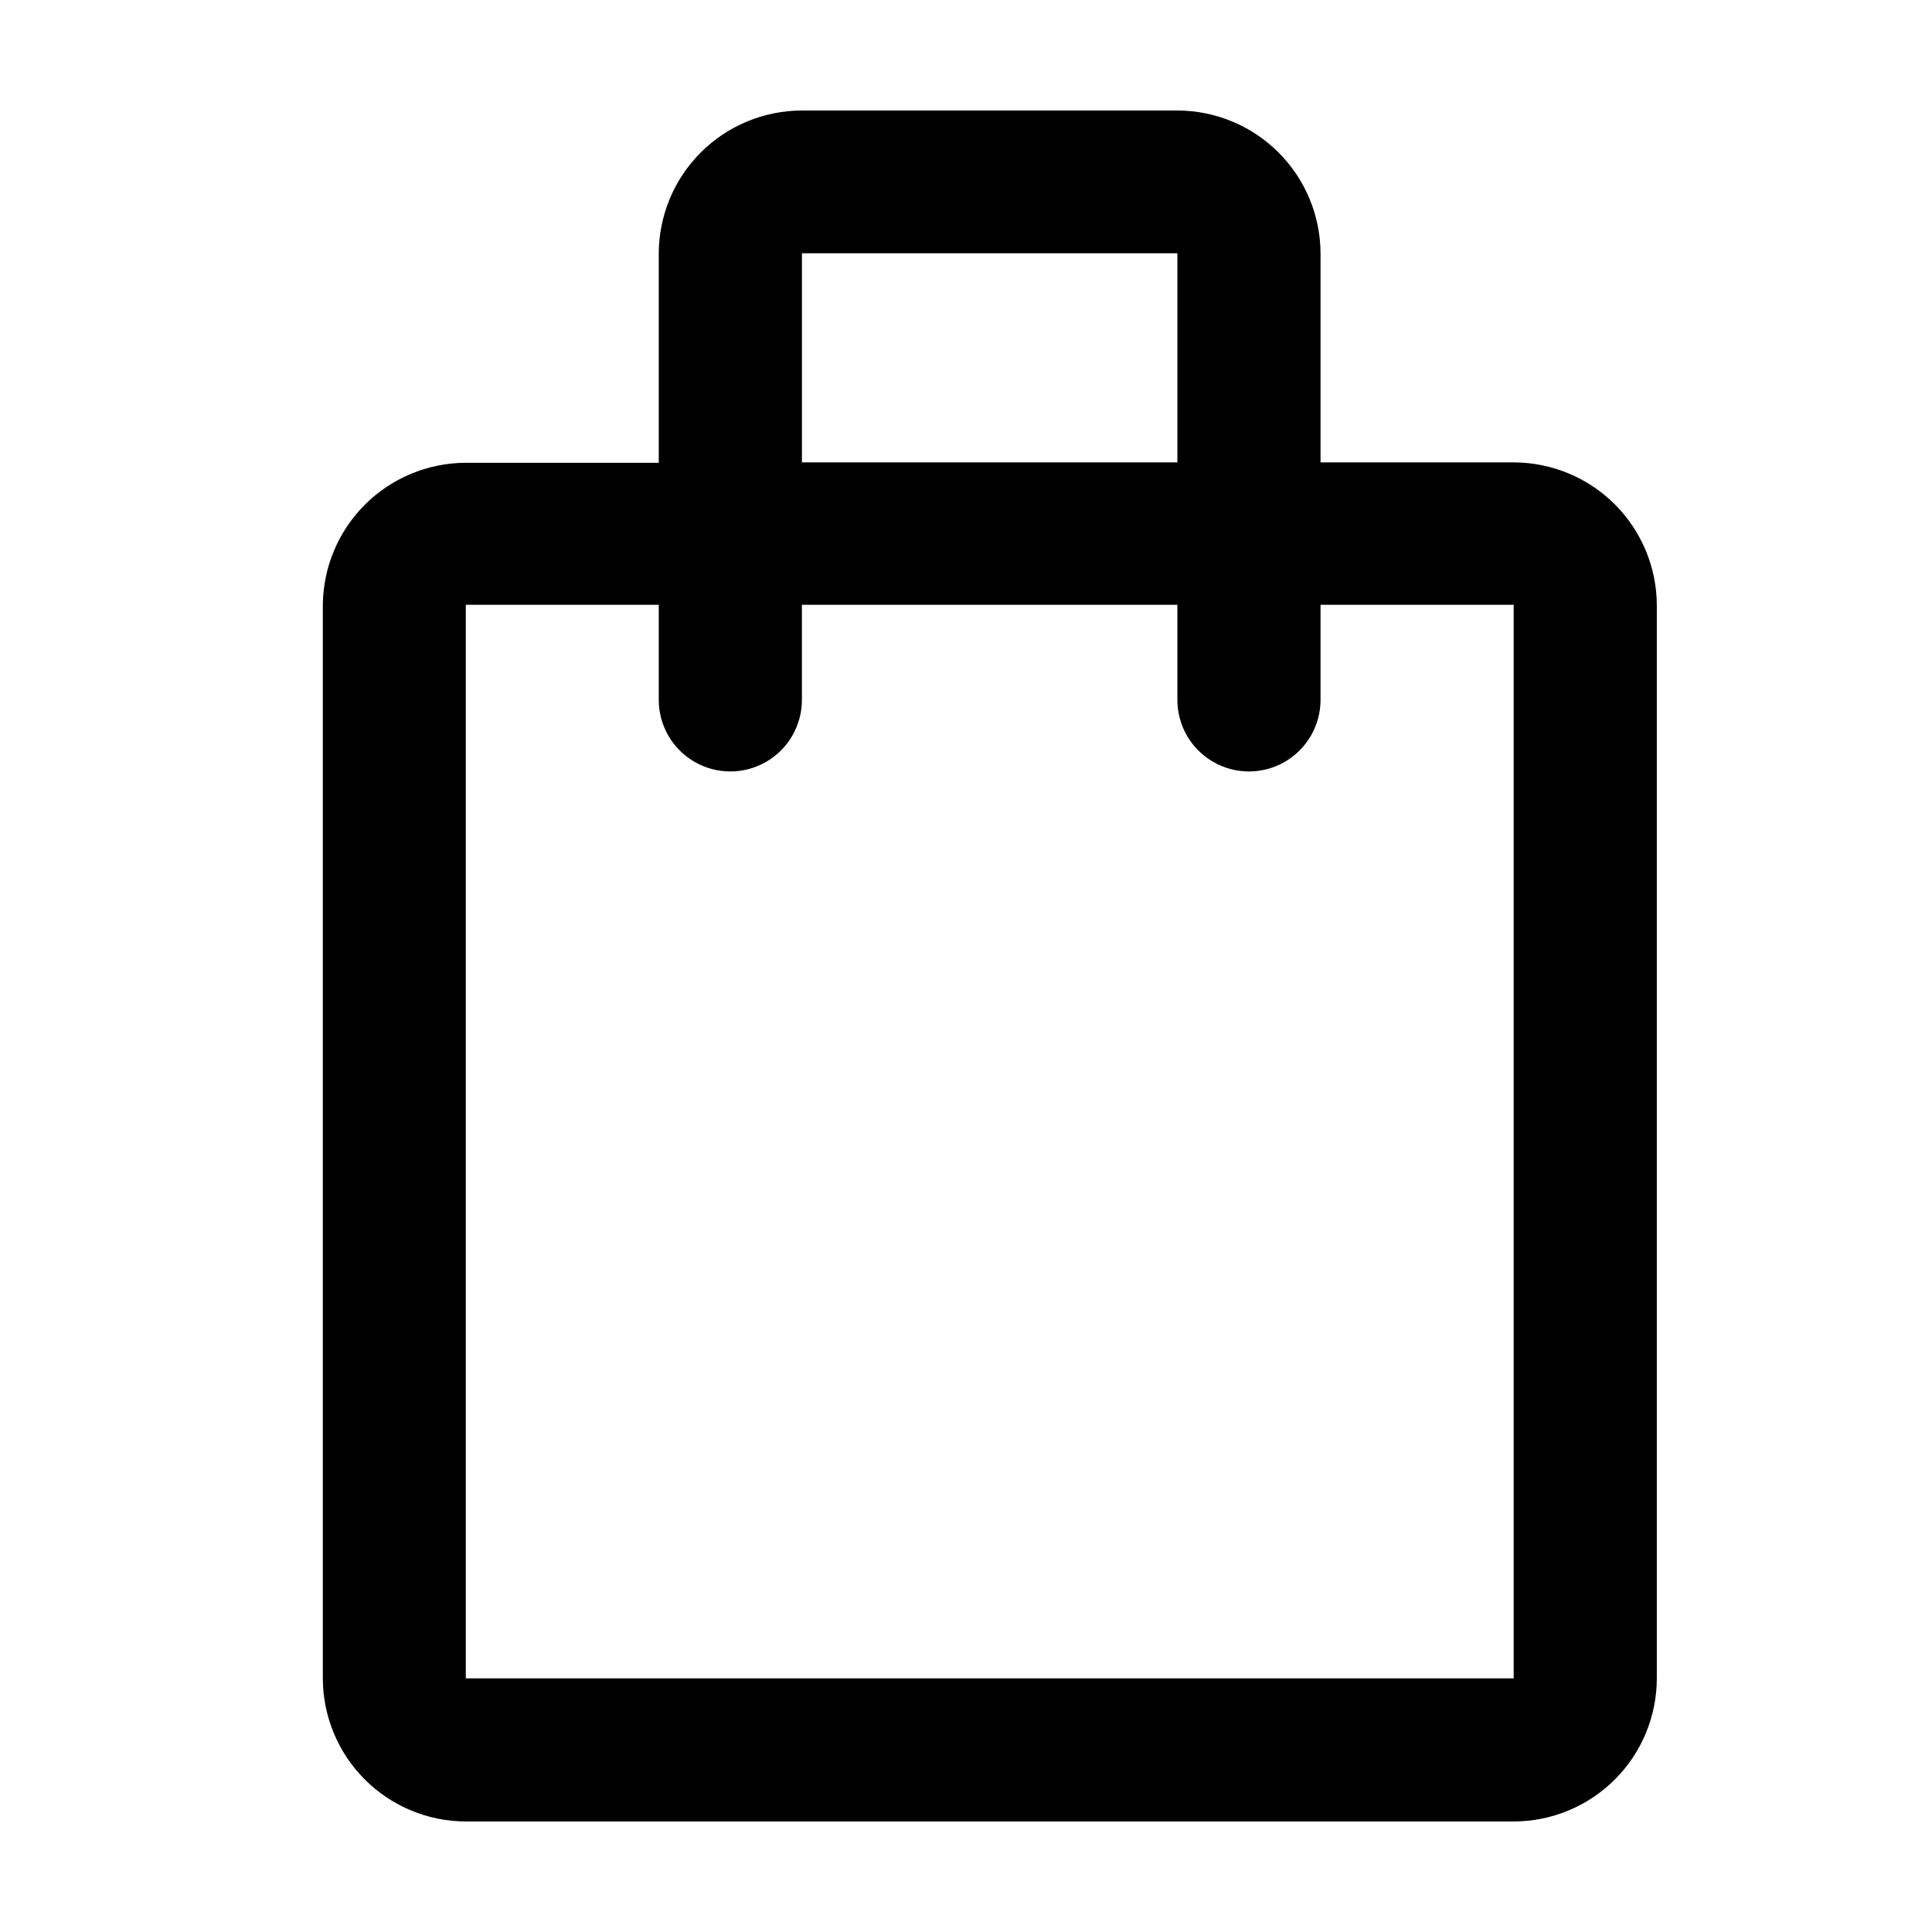 <?xml version="1.0" encoding="UTF-8"?>
<!-- The Best Svg Icon site in the world: iconSvg.co, Visit us! https://iconsvg.co -->
<svg fill="#000000" width="800px" height="800px" version="1.1" viewBox="144 144 512 512" xmlns="http://www.w3.org/2000/svg">
 <path d="m545.14 266.54h-51.184v-55.418c-0.043-10.039-4.055-19.656-11.164-26.746s-16.734-11.078-26.773-11.09h-99.504c-10.059 0.012-19.699 4.012-26.809 11.125-7.113 7.113-11.113 16.754-11.129 26.812v55.418h-51.137c-9.996 0.027-19.578 3.992-26.672 11.035-7.09 7.047-11.121 16.602-11.215 26.598v284.5c0.016 10.047 4.008 19.68 11.109 26.793 7.102 7.109 16.73 11.117 26.777 11.141h277.7c10.059-0.012 19.699-4.012 26.812-11.125 7.113-7.109 11.113-16.754 11.125-26.809v-284.5c-0.066-10.02-4.09-19.609-11.195-26.68-7.106-7.066-16.719-11.043-26.742-11.055zm-188.62-55.418h99.504v55.418h-99.504zm188.57 377.66h-277.65v-284.5h51.137v25.191c0 6.777 3.617 13.039 9.484 16.426 5.871 3.391 13.102 3.391 18.969 0 5.871-3.387 9.484-9.648 9.484-16.426v-25.191h99.504v25.191c0 6.777 3.613 13.039 9.484 16.426 5.867 3.391 13.098 3.391 18.969 0 5.867-3.387 9.484-9.648 9.484-16.426v-25.191h51.184v284.5zm0 18.941v-18.941z"/>
</svg>